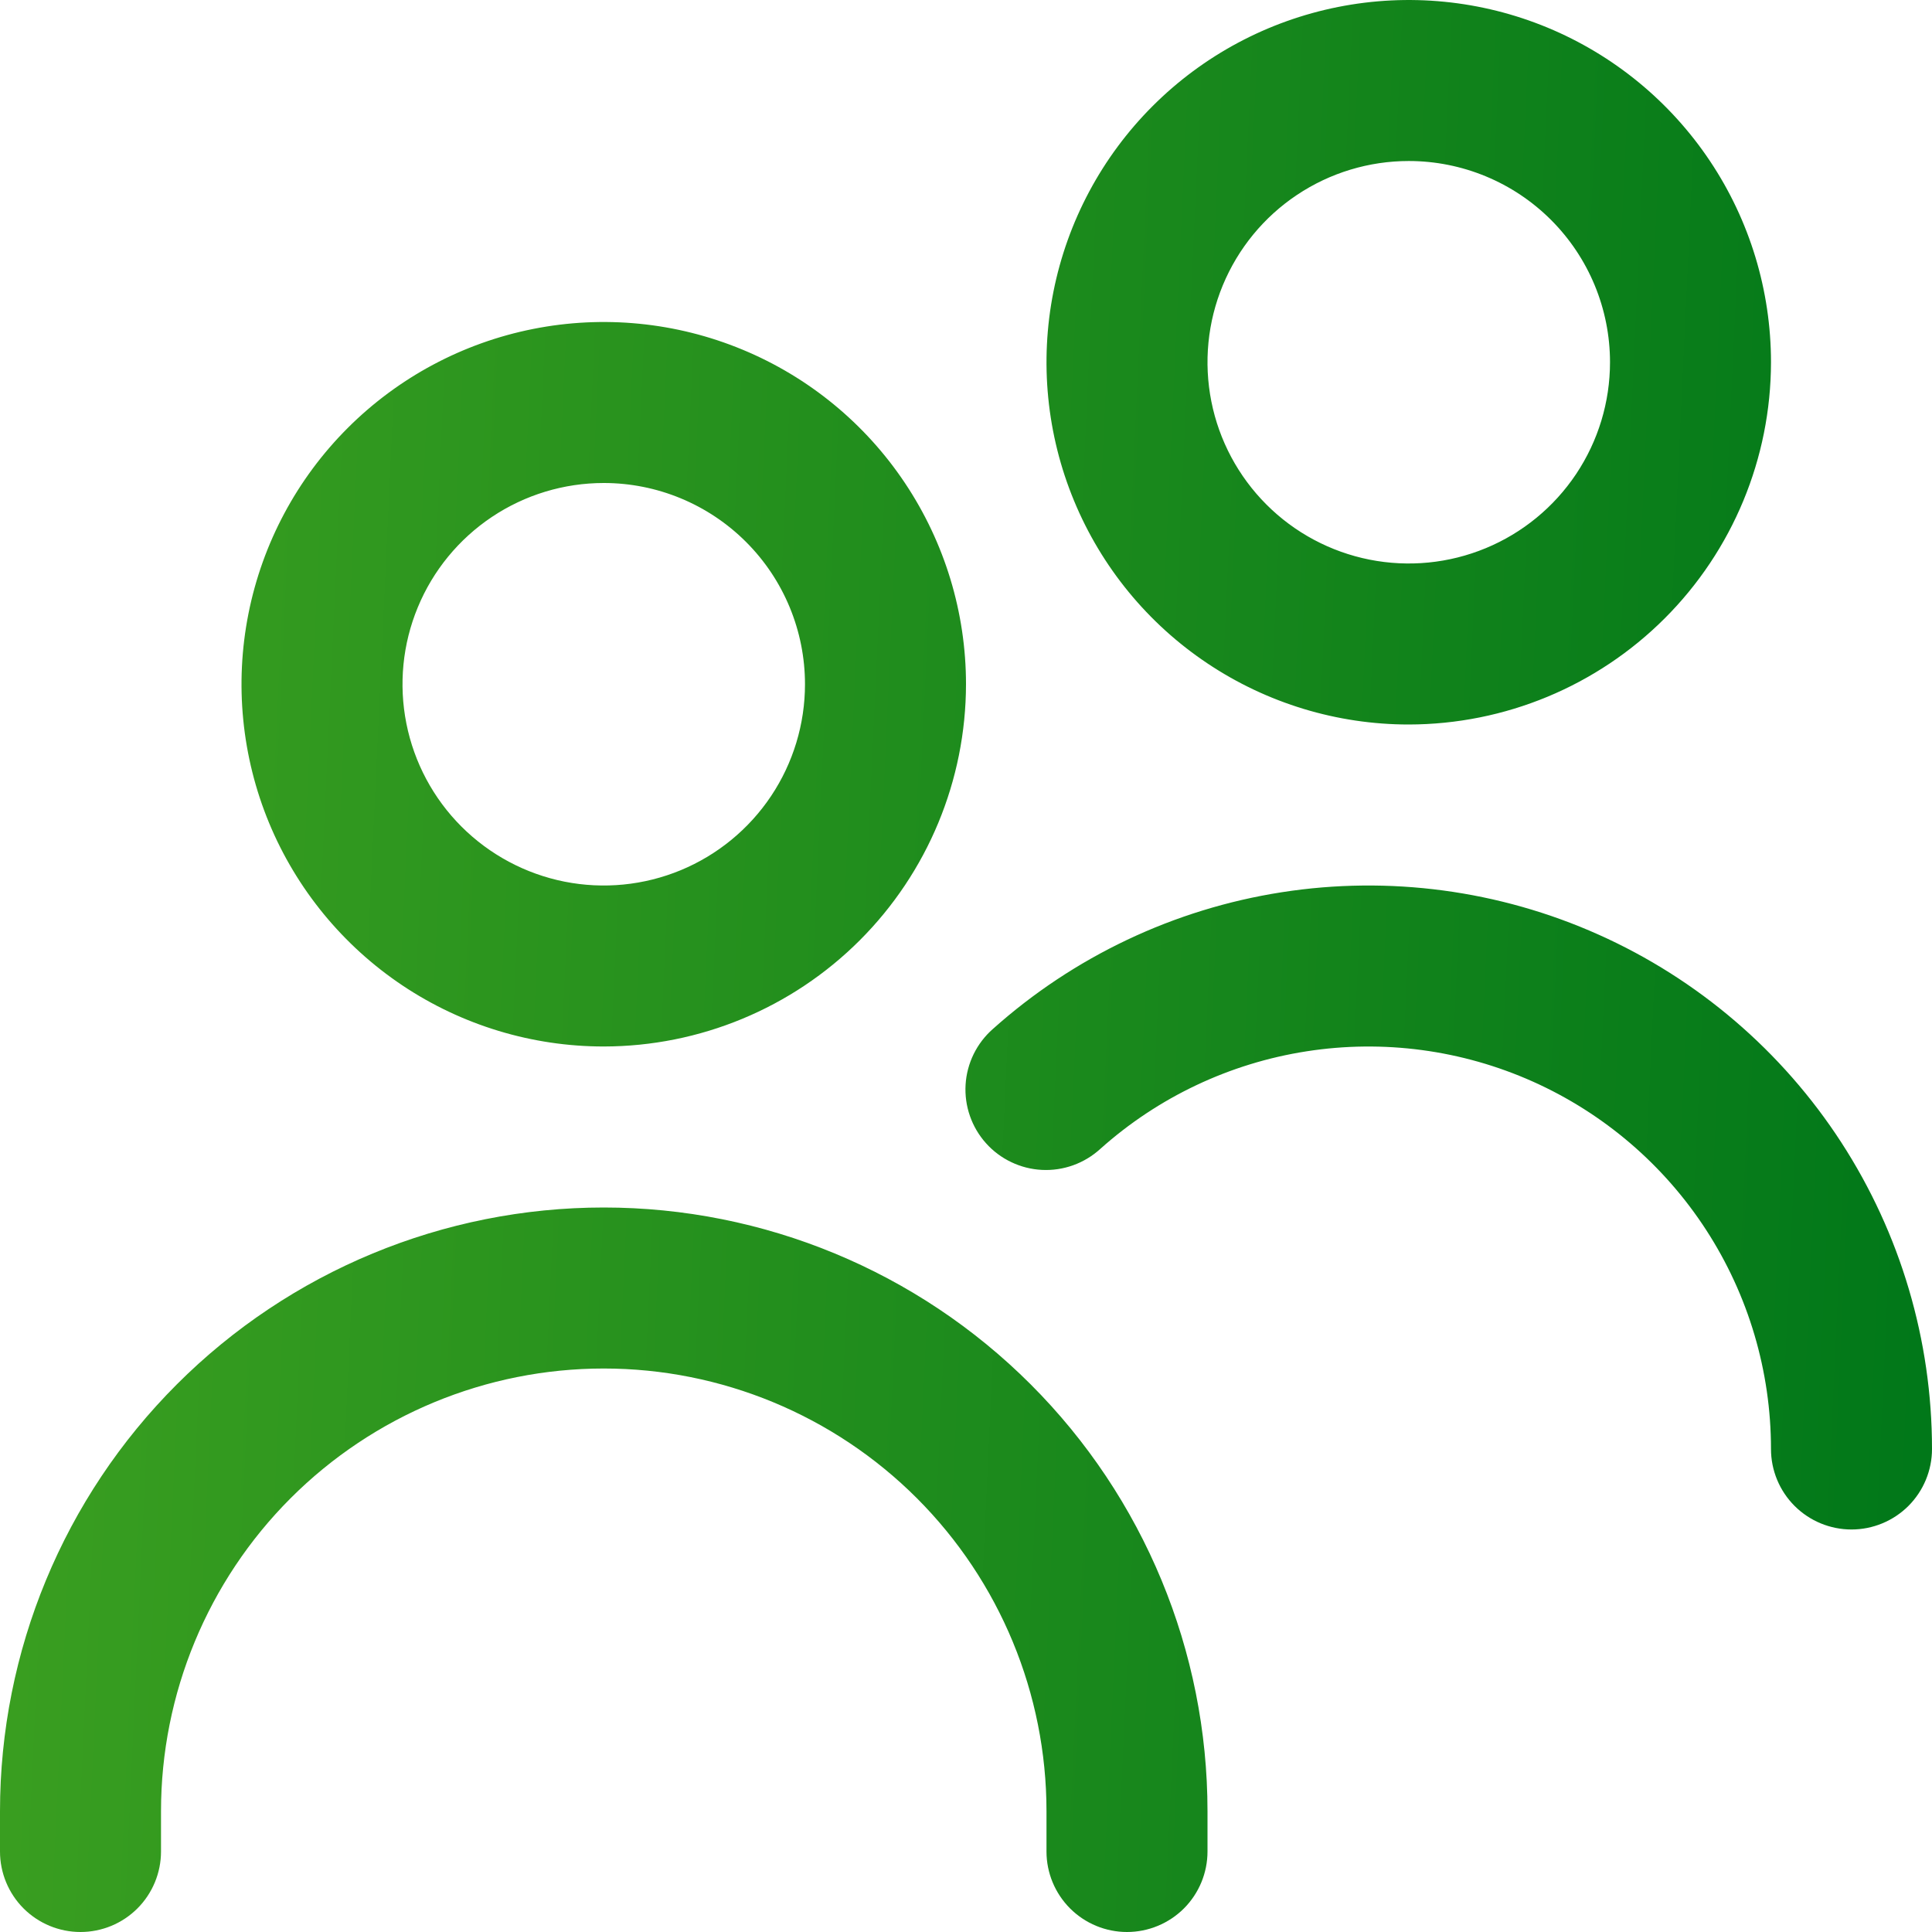 <svg width="56" height="56" viewBox="0 0 56 56" fill="none" xmlns="http://www.w3.org/2000/svg">
<path d="M17.5 30.333C15.423 30.333 13.393 29.718 11.666 28.564C9.94 27.41 8.594 25.77 7.799 23.852C7.005 21.933 6.797 19.822 7.202 17.785C7.607 15.748 8.607 13.877 10.075 12.409C11.544 10.94 13.415 9.94 15.452 9.535C17.488 9.13 19.6 9.338 21.518 10.133C23.437 10.927 25.077 12.273 26.23 14C27.384 15.727 28 17.757 28 19.833C27.997 22.617 26.89 25.286 24.921 27.255C22.953 29.223 20.284 30.33 17.5 30.333ZM17.5 14C16.346 14 15.219 14.342 14.259 14.983C13.3 15.624 12.552 16.535 12.111 17.601C11.669 18.667 11.554 19.84 11.779 20.971C12.004 22.103 12.559 23.142 13.375 23.958C14.191 24.774 15.23 25.329 16.362 25.555C17.494 25.78 18.666 25.664 19.732 25.223C20.798 24.781 21.709 24.033 22.35 23.074C22.991 22.115 23.333 20.987 23.333 19.833C23.333 18.286 22.719 16.802 21.625 15.709C20.531 14.615 19.047 14 17.5 14ZM35 53.667V52.5C35 47.859 33.156 43.407 29.874 40.126C26.593 36.844 22.141 35 17.5 35C12.859 35 8.408 36.844 5.126 40.126C1.844 43.407 0 47.859 0 52.5L0 53.667C0 54.285 0.246 54.879 0.683 55.317C1.121 55.754 1.714 56 2.333 56C2.952 56 3.546 55.754 3.983 55.317C4.421 54.879 4.667 54.285 4.667 53.667V52.5C4.667 49.096 6.019 45.832 8.425 43.425C10.832 41.019 14.096 39.667 17.5 39.667C20.904 39.667 24.168 41.019 26.575 43.425C28.981 45.832 30.333 49.096 30.333 52.5V53.667C30.333 54.285 30.579 54.879 31.017 55.317C31.454 55.754 32.048 56 32.667 56C33.285 56 33.879 55.754 34.317 55.317C34.754 54.879 35 54.285 35 53.667ZM56 42C56 38.847 55.087 35.761 53.372 33.115C51.657 30.47 49.212 28.377 46.334 27.09C43.456 25.803 40.266 25.376 37.151 25.862C34.035 26.348 31.127 27.725 28.777 29.827C28.546 30.03 28.357 30.278 28.221 30.555C28.086 30.832 28.006 31.133 27.988 31.44C27.97 31.748 28.012 32.056 28.114 32.347C28.215 32.638 28.373 32.907 28.579 33.136C28.784 33.366 29.034 33.553 29.312 33.685C29.59 33.818 29.892 33.895 30.199 33.91C30.507 33.926 30.815 33.88 31.105 33.776C31.395 33.672 31.662 33.511 31.89 33.304C33.568 31.802 35.646 30.819 37.871 30.473C40.096 30.126 42.374 30.431 44.43 31.35C46.486 32.27 48.231 33.764 49.456 35.654C50.681 37.544 51.333 39.748 51.333 42C51.333 42.619 51.579 43.212 52.017 43.65C52.454 44.087 53.048 44.333 53.667 44.333C54.285 44.333 54.879 44.087 55.317 43.65C55.754 43.212 56 42.619 56 42ZM40.833 21C38.757 21 36.727 20.384 35 19.23C33.273 18.077 31.927 16.437 31.133 14.518C30.338 12.6 30.13 10.488 30.535 8.452C30.94 6.415 31.94 4.544 33.409 3.075C34.877 1.607 36.748 0.607 38.785 0.202C40.822 -0.203 42.933 0.005 44.852 0.799C46.77 1.594 48.41 2.94 49.564 4.667C50.718 6.393 51.333 8.423 51.333 10.5C51.33 13.284 50.223 15.953 48.255 17.921C46.286 19.89 43.617 20.997 40.833 21ZM40.833 4.667C39.68 4.667 38.552 5.009 37.593 5.65C36.633 6.291 35.886 7.202 35.444 8.268C35.002 9.334 34.887 10.507 35.112 11.638C35.337 12.77 35.893 13.809 36.709 14.625C37.524 15.441 38.564 15.996 39.695 16.221C40.827 16.446 42 16.331 43.066 15.889C44.132 15.448 45.043 14.7 45.684 13.741C46.325 12.781 46.667 11.654 46.667 10.5C46.667 8.953 46.052 7.469 44.958 6.375C43.864 5.281 42.38 4.667 40.833 4.667Z" fill="url(#paint0_linear_124_112)"/>
<defs>
<linearGradient id="paint0_linear_124_112" x1="56" y1="56" x2="0.122" y2="53.392" gradientUnits="userSpaceOnUse">
<stop stop-color="#007719"/>
<stop offset="1" stop-color="#399E20"/>
</linearGradient>
</defs>
</svg>
